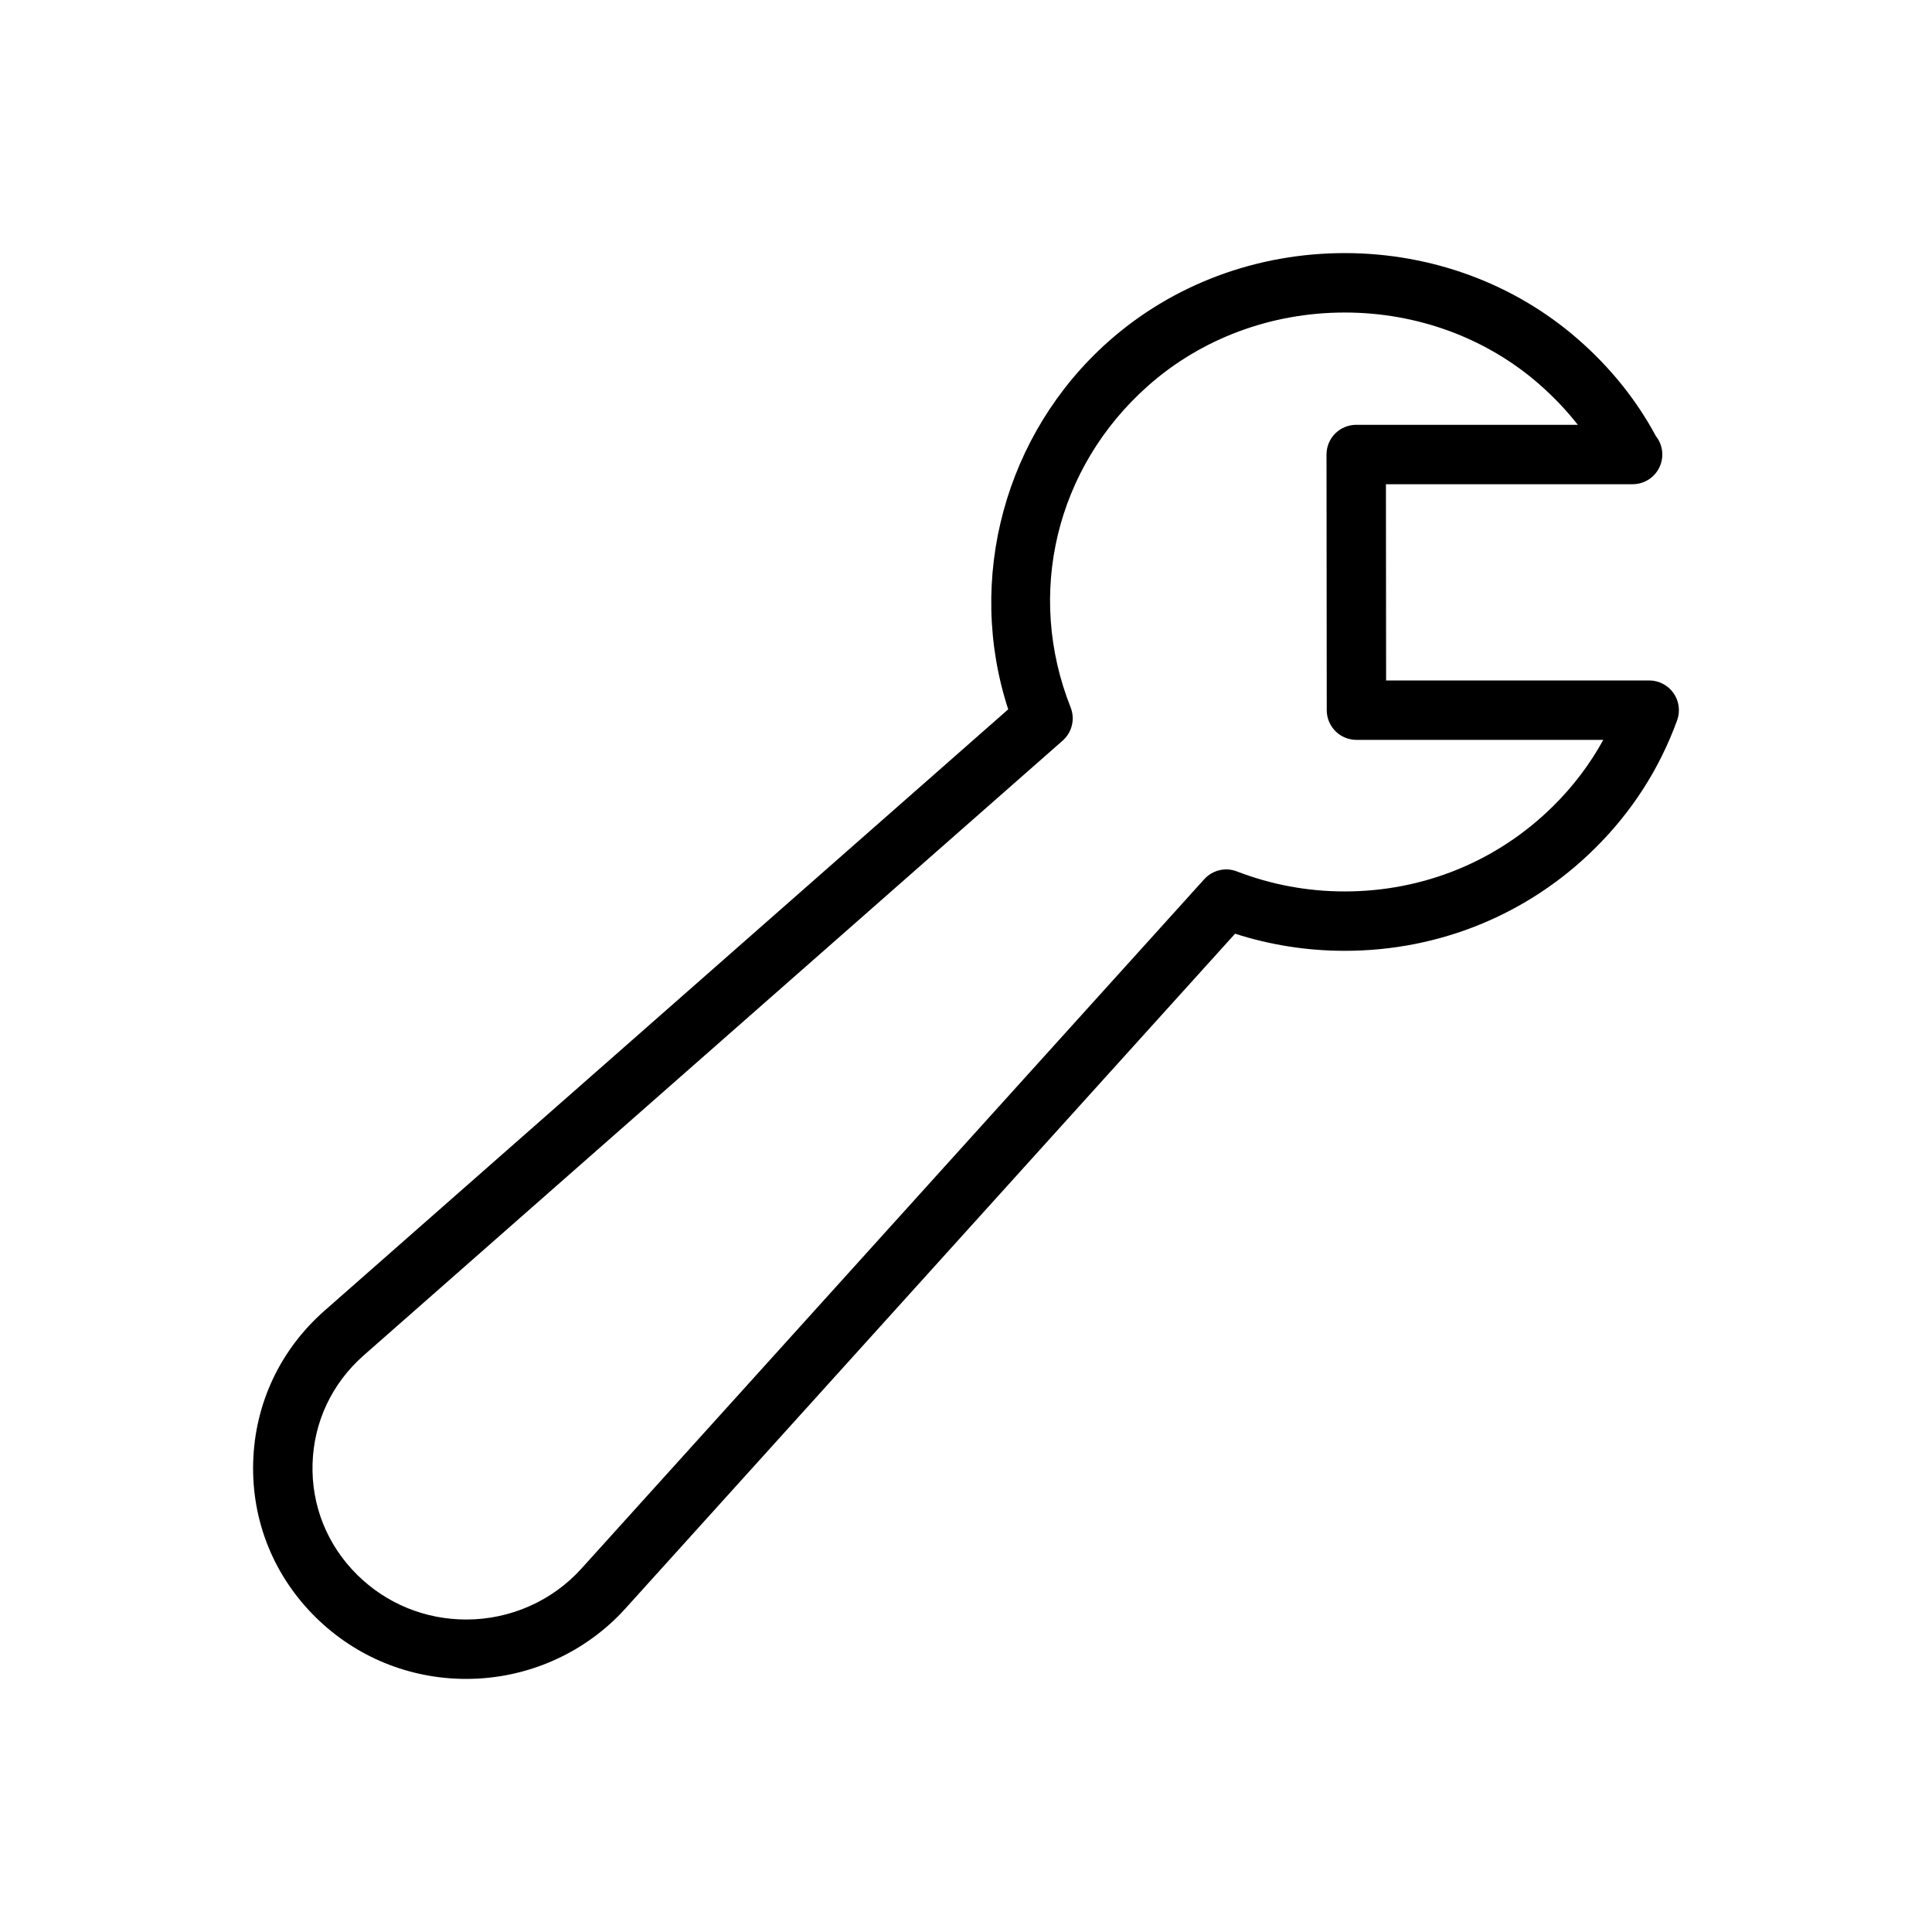 <?xml version="1.0" encoding="UTF-8"?>
<!-- Uploaded to: SVG Repo, www.svgrepo.com, Generator: SVG Repo Mixer Tools -->
<svg fill="#000000" width="800px" height="800px" version="1.1" viewBox="144 144 512 512" xmlns="http://www.w3.org/2000/svg">
 <path d="m587.5 327.68c-1.473-2.098-3.879-3.352-6.445-3.352h-69.723l-0.047-52.004h65.219c0.051 0 0.105-0.008 0.156 0 4.348 0 7.871-3.519 7.871-7.871 0-1.852-0.641-3.559-1.719-4.902-5.133-9.562-12.074-18.195-20.652-25.676-16.863-14.707-38.809-22.801-61.793-22.801-23.383 0-45.637 8.332-62.664 23.469-27.484 24.422-37.777 62.969-26.516 97.438l-181.17 159.35c-11.758 10.348-18.477 24.609-18.922 40.16-0.445 15.535 5.438 30.137 16.566 41.113 10.668 10.52 24.848 16.324 39.914 16.324h0.004c16.082 0 31.449-6.797 42.16-18.656l161.57-178.83c9.375 3.012 19.125 4.535 29.066 4.535 25.008 0 48.512-9.602 66.18-27.039 9.867-9.73 17.234-21.188 21.906-34.062 0.871-2.41 0.512-5.094-0.961-7.199zm-32.012 30.059c-14.703 14.516-34.277 22.5-55.121 22.5-9.836 0-19.441-1.785-28.559-5.297-3.031-1.191-6.488-0.359-8.676 2.066l-165.08 182.72c-7.731 8.555-18.84 13.461-30.473 13.461-10.906 0-21.156-4.191-28.863-11.793-7.984-7.871-12.203-18.336-11.887-29.457 0.32-11.133 5.144-21.355 13.59-28.781l185.19-162.88c2.496-2.199 3.344-5.719 2.117-8.809-11.93-30.09-3.91-63.516 20.438-85.156 14.141-12.57 32.68-19.492 52.203-19.492 19.18 0 37.453 6.719 51.449 18.918 3.848 3.352 7.297 6.981 10.32 10.84h-58.727c-2.086 0-4.094 0.832-5.57 2.305-1.477 1.477-2.301 3.484-2.301 5.574l0.062 67.75c0.004 4.344 3.527 7.863 7.871 7.863h65.418c-3.547 6.453-8.023 12.375-13.402 17.672z"/>
</svg>